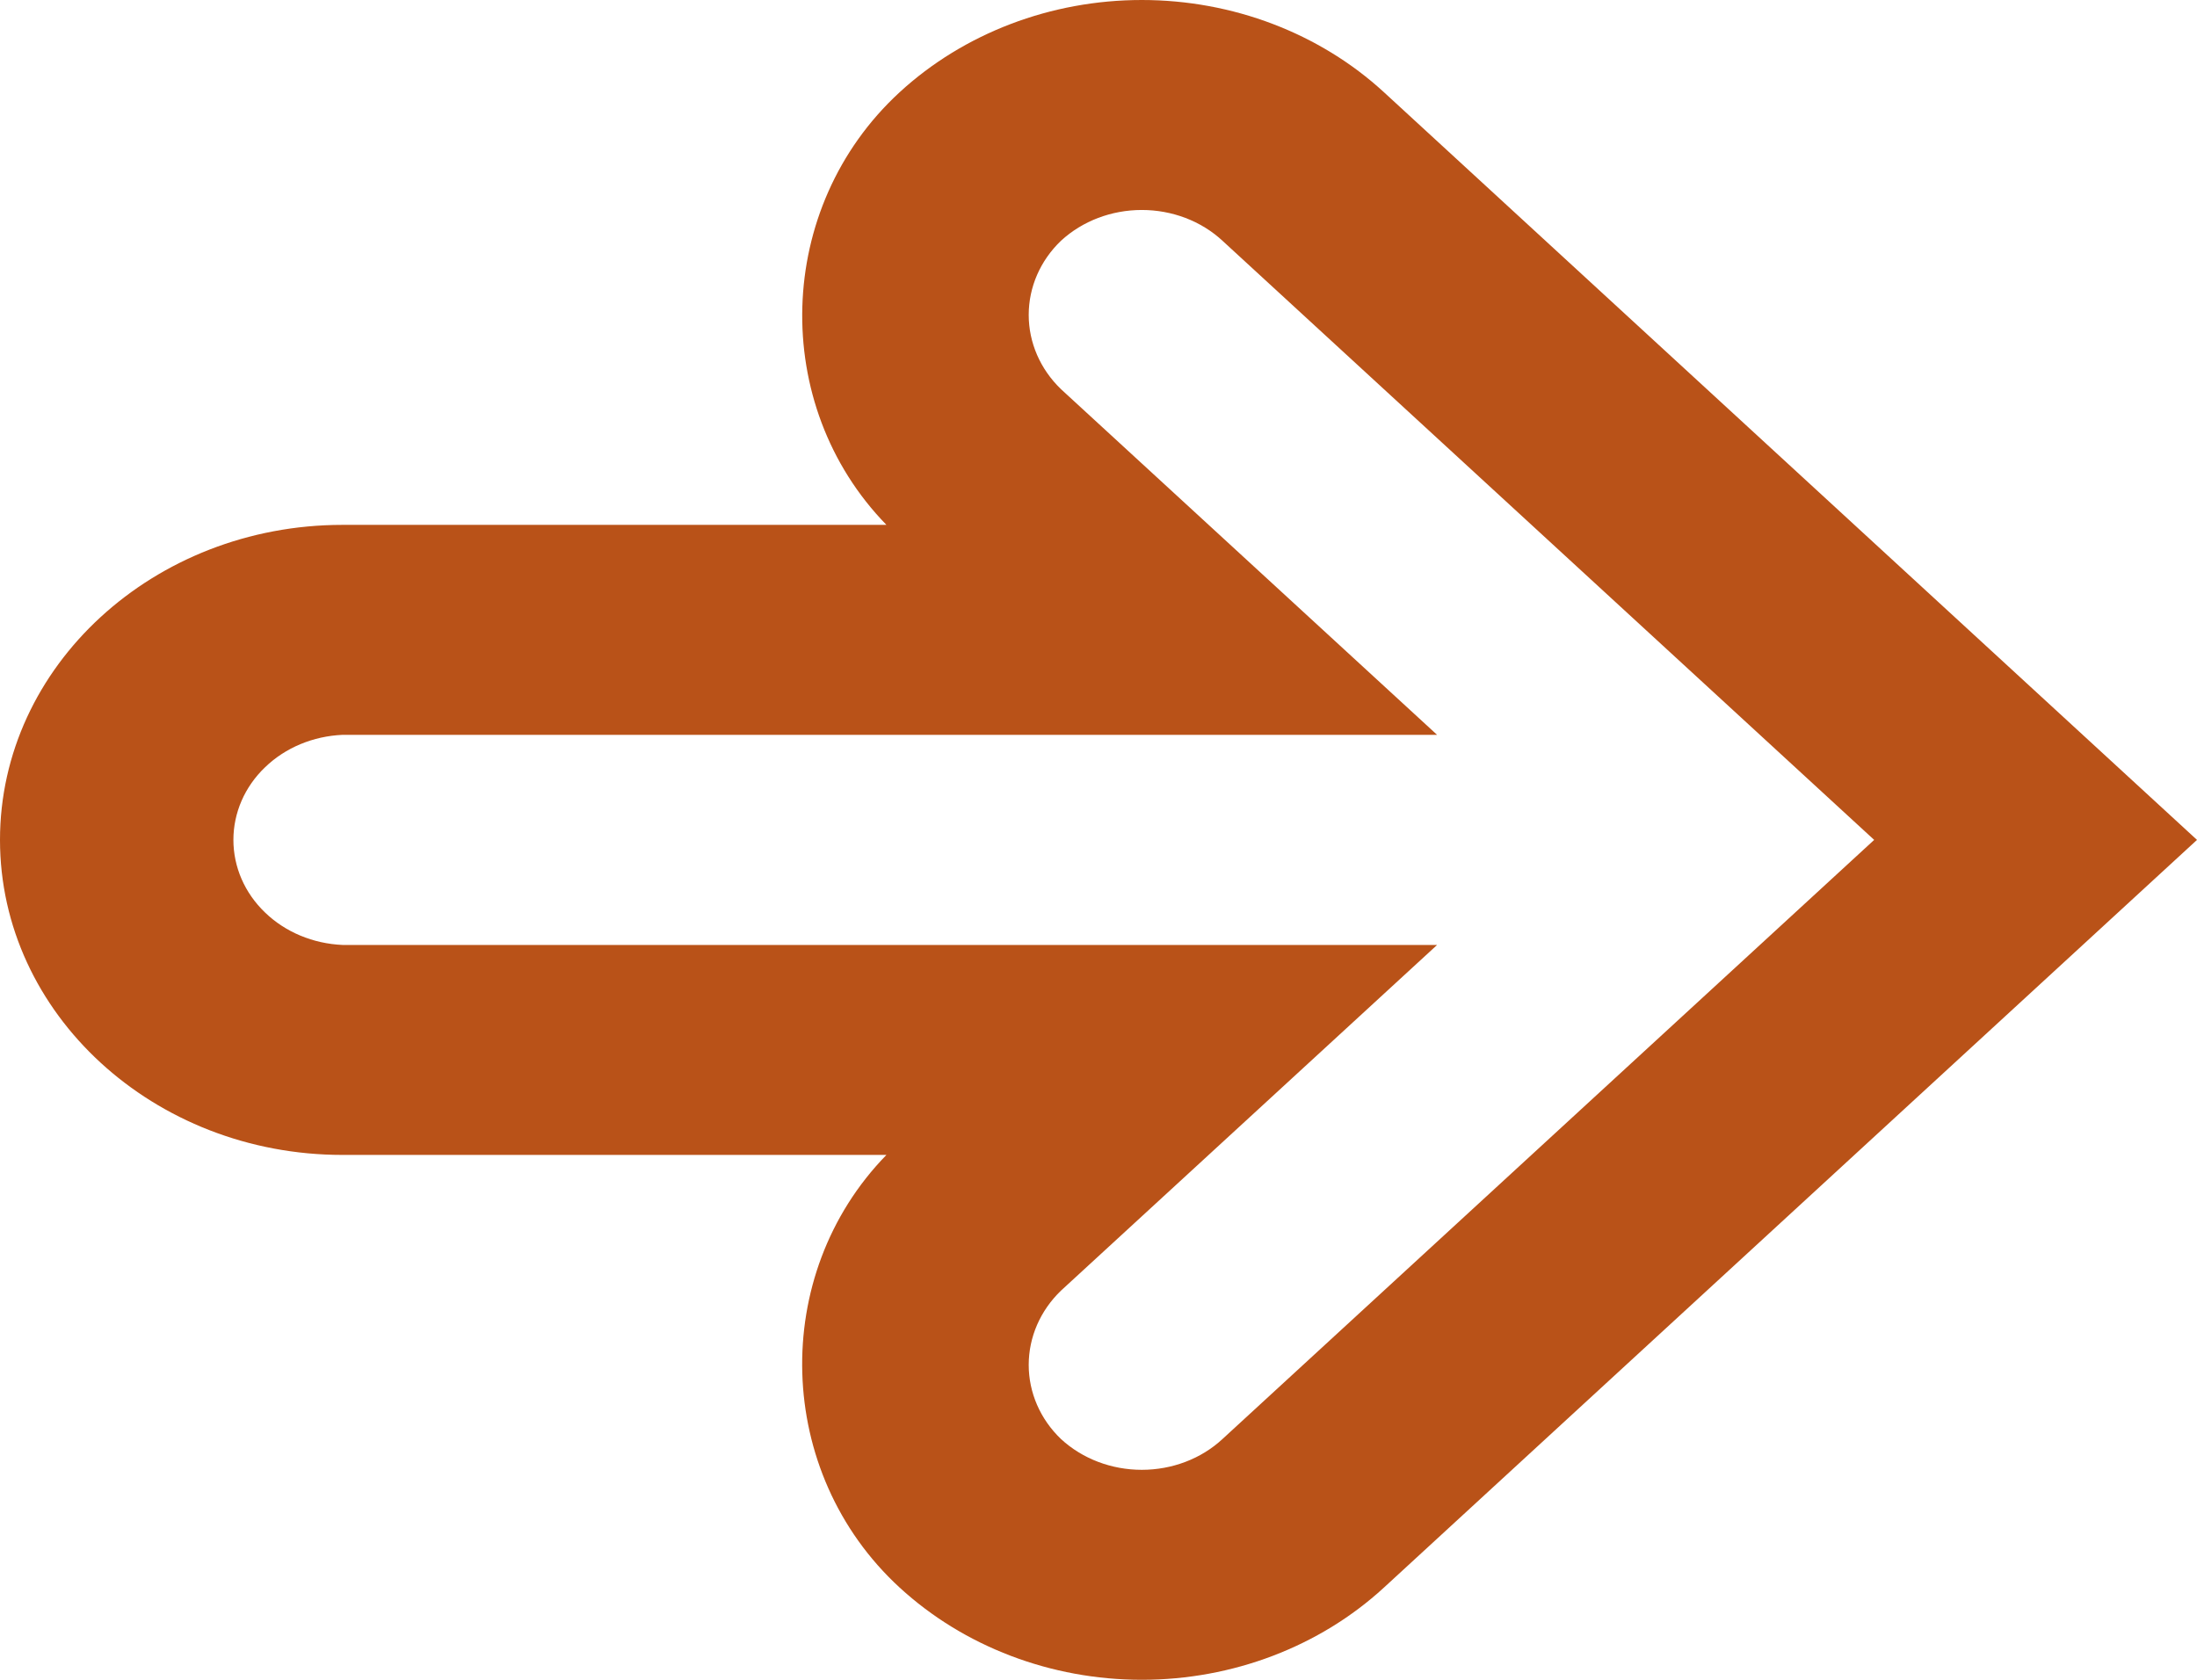 <svg width="17" height="13" viewBox="0 0 17 13" fill="none" xmlns="http://www.w3.org/2000/svg">
<path d="M-3.84654e-08 6.5C2.02819e-08 5.156 1.189 4.062 2.65 4.062L6.859 4.062C5.955 3.134 5.994 1.604 6.961 0.714C7.458 0.257 8.132 -3.87631e-07 8.835 -3.5691e-07C9.538 -3.2619e-07 10.212 0.257 10.709 0.714L17 6.5L10.709 12.286C10.212 12.743 9.538 13 8.835 13C8.132 13 7.458 12.743 6.961 12.286C5.994 11.397 5.954 9.866 6.859 8.938L2.65 8.938C1.189 8.938 -9.72128e-08 7.844 -3.84654e-08 6.5ZM11.12 5.687L2.65 5.687C2.423 5.697 2.208 5.786 2.051 5.938C1.893 6.089 1.806 6.291 1.806 6.5C1.806 6.709 1.893 6.911 2.051 7.062C2.208 7.214 2.423 7.303 2.65 7.313L11.12 7.313L8.21 9.988C8.049 10.143 7.96 10.349 7.96 10.563C7.96 10.777 8.049 10.983 8.21 11.137C8.376 11.29 8.601 11.375 8.835 11.375C9.069 11.375 9.294 11.29 9.459 11.137L14.502 6.5L9.459 1.863C9.294 1.71 9.069 1.625 8.835 1.625C8.601 1.625 8.376 1.71 8.21 1.863C8.049 2.017 7.96 2.223 7.96 2.437C7.96 2.651 8.049 2.857 8.21 3.012L11.12 5.687Z" fill="#B95218"/>
</svg>
